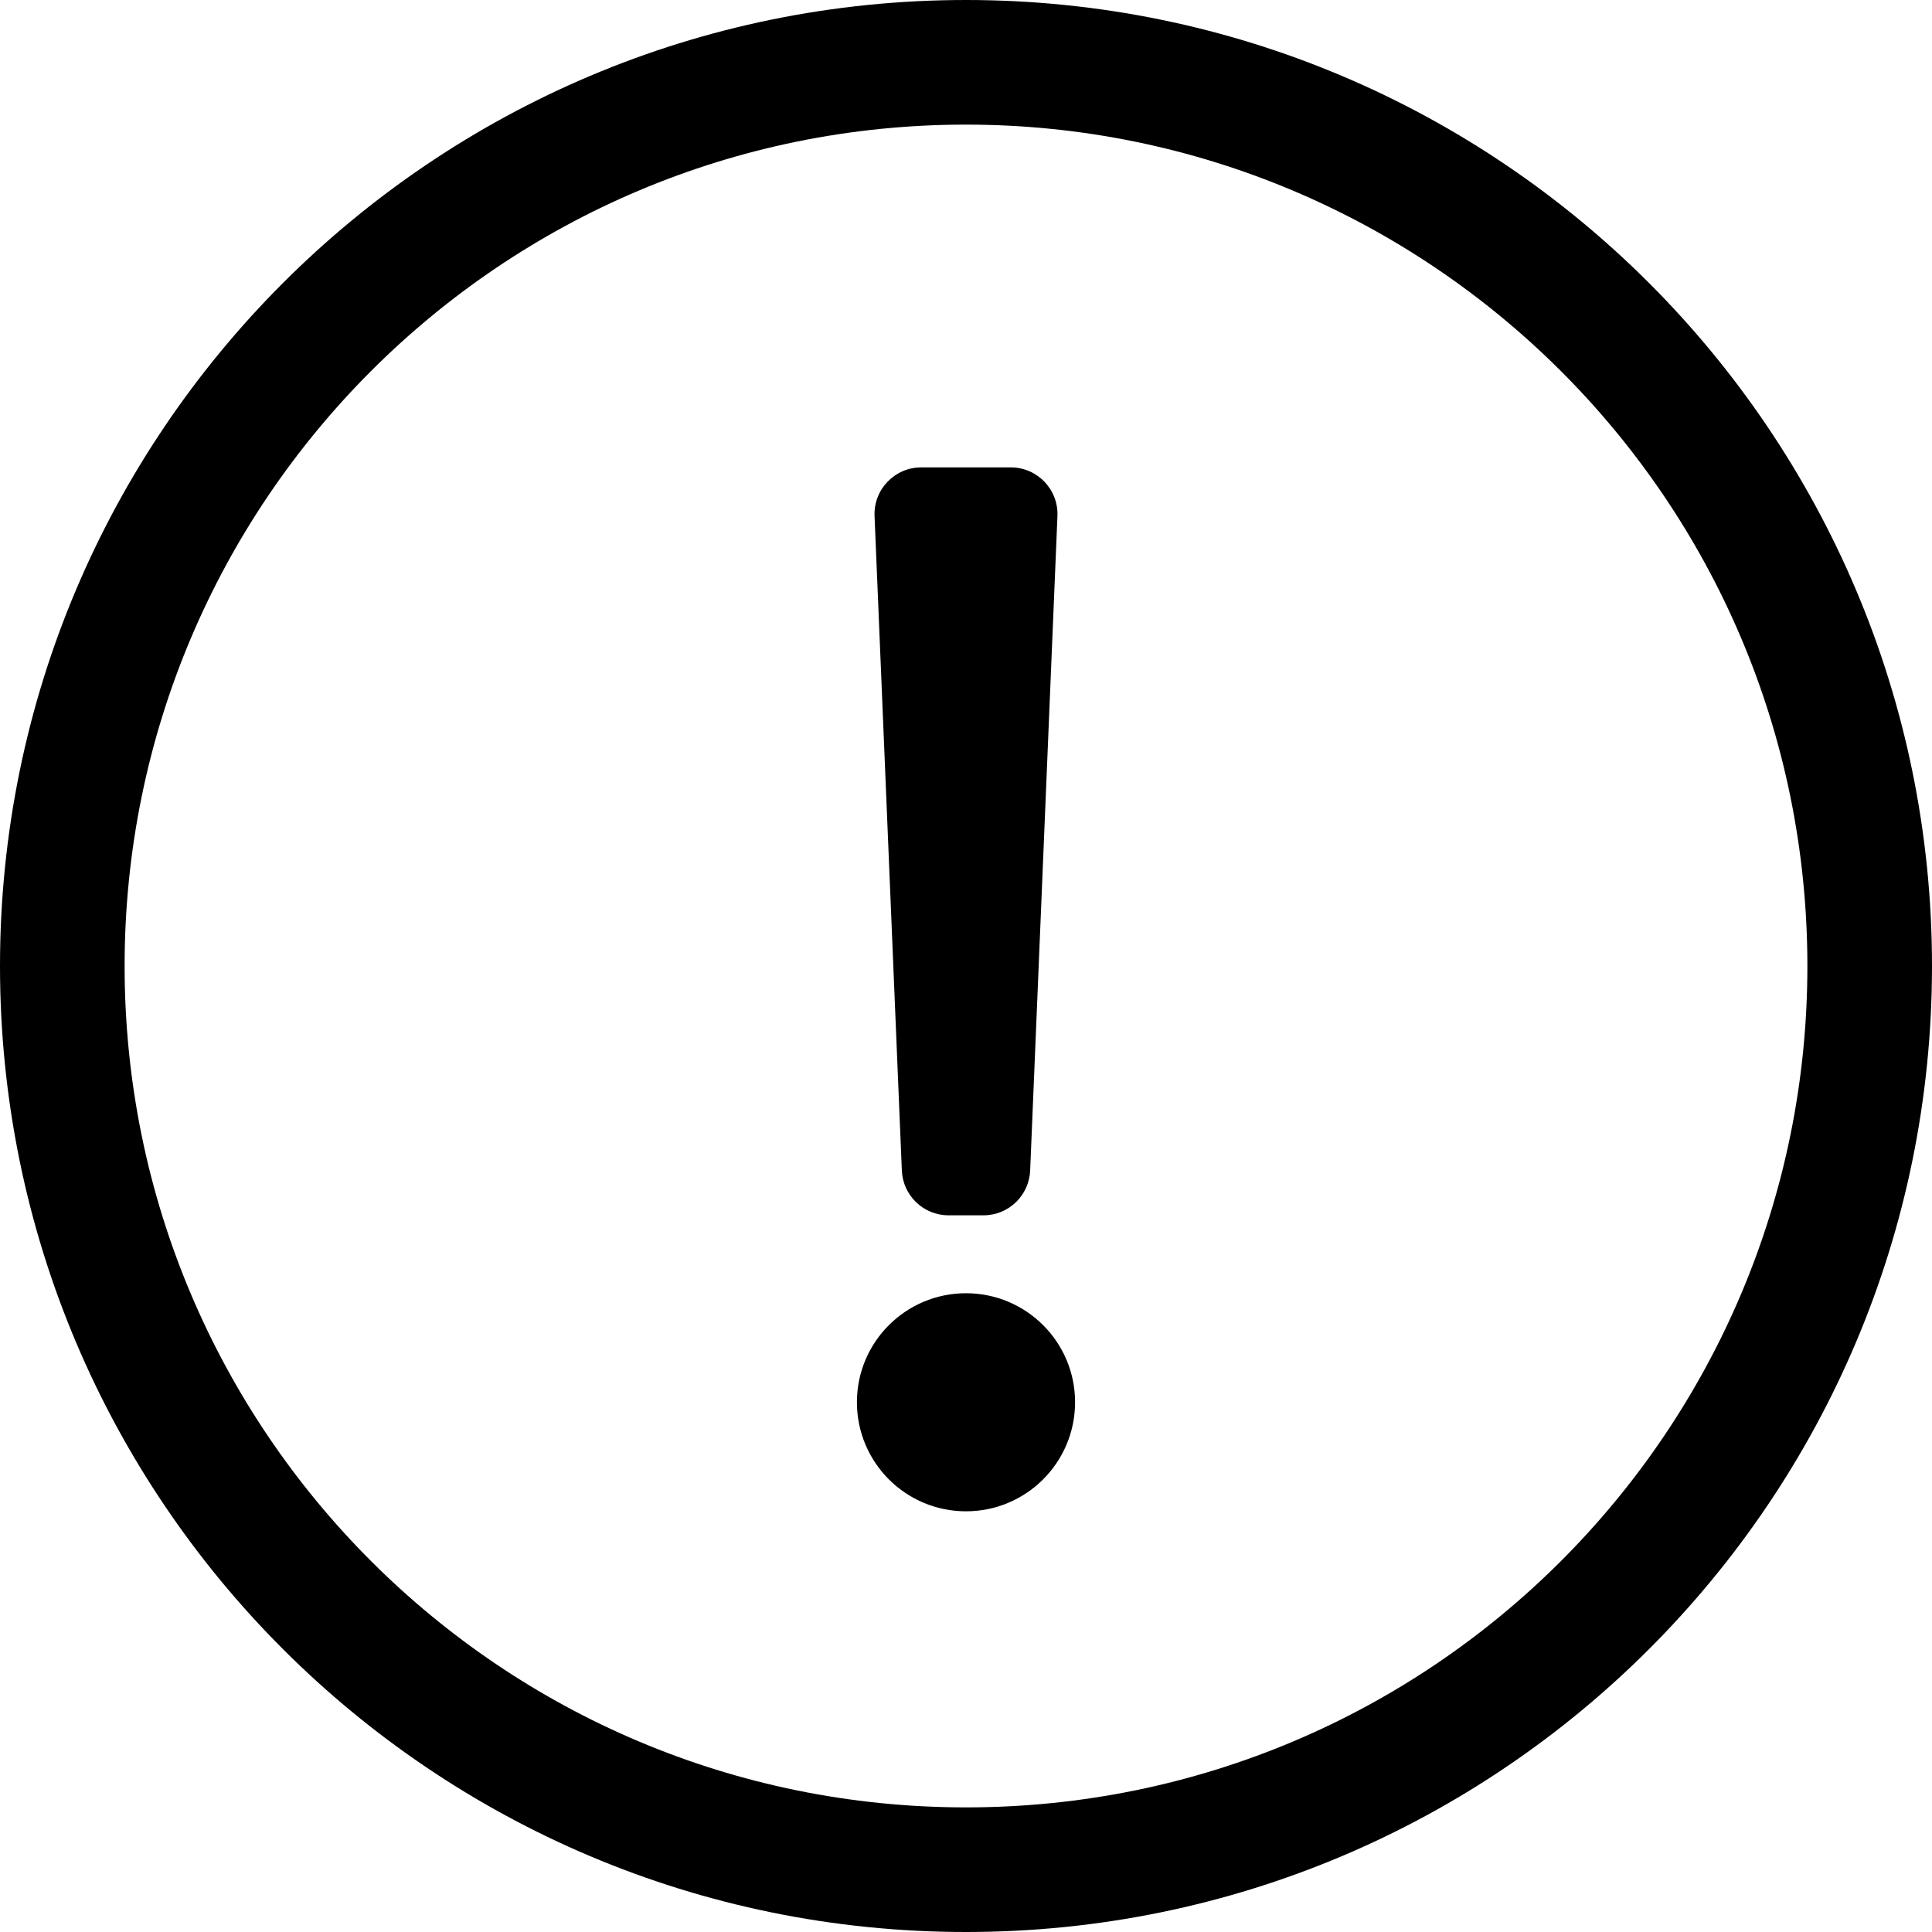 <?xml version="1.0" encoding="UTF-8"?>
<svg width="24px" height="24px" viewBox="0 0 24 24" version="1.1" xmlns="http://www.w3.org/2000/svg" xmlns:xlink="http://www.w3.org/1999/xlink">
    <title>exclamation-circle copy</title>
    <defs>
        <filter id="filter-1">
            <feColorMatrix in="SourceGraphic" type="matrix" values="0 0 0 0 1 0 0 0 0 1 0 0 0 0 1 0 0 0 1 0"></feColorMatrix>
        </filter>
    </defs>
    <g id="Page-1" stroke="none" stroke-width="1" fill="none" fill-rule="evenodd">
        <g id="exclamation-circle-copy" transform="translate(-767, -506)" filter="url(#filter-1)">
            <g transform="translate(767, 506)">
                <path d="M12,1.548 C17.74,1.548 22.452,6.197 22.452,12 C22.452,17.772 17.777,22.452 12,22.452 C6.23,22.452 1.548,17.779 1.548,12 C1.548,6.232 6.223,1.548 12,1.548 M12,0 C5.373,0 0,5.375 0,12 C0,18.629 5.373,24 12,24 C18.627,24 24,18.629 24,12 C24,5.375 18.627,0 12,0 Z M11.444,5.806 L12.556,5.806 C12.886,5.806 13.15,6.081 13.136,6.411 L12.797,14.54 C12.784,14.851 12.529,15.097 12.217,15.097 L11.783,15.097 C11.471,15.097 11.216,14.851 11.203,14.54 L10.864,6.411 C10.85,6.081 11.114,5.806 11.444,5.806 Z M12,16.065 C11.252,16.065 10.645,16.671 10.645,17.419 C10.645,18.168 11.252,18.774 12,18.774 C12.748,18.774 13.355,18.168 13.355,17.419 C13.355,16.671 12.748,16.065 12,16.065 Z" id="Shape" fill="#000000" fill-rule="nonzero"></path>
            </g>
        </g>
    </g>
</svg>